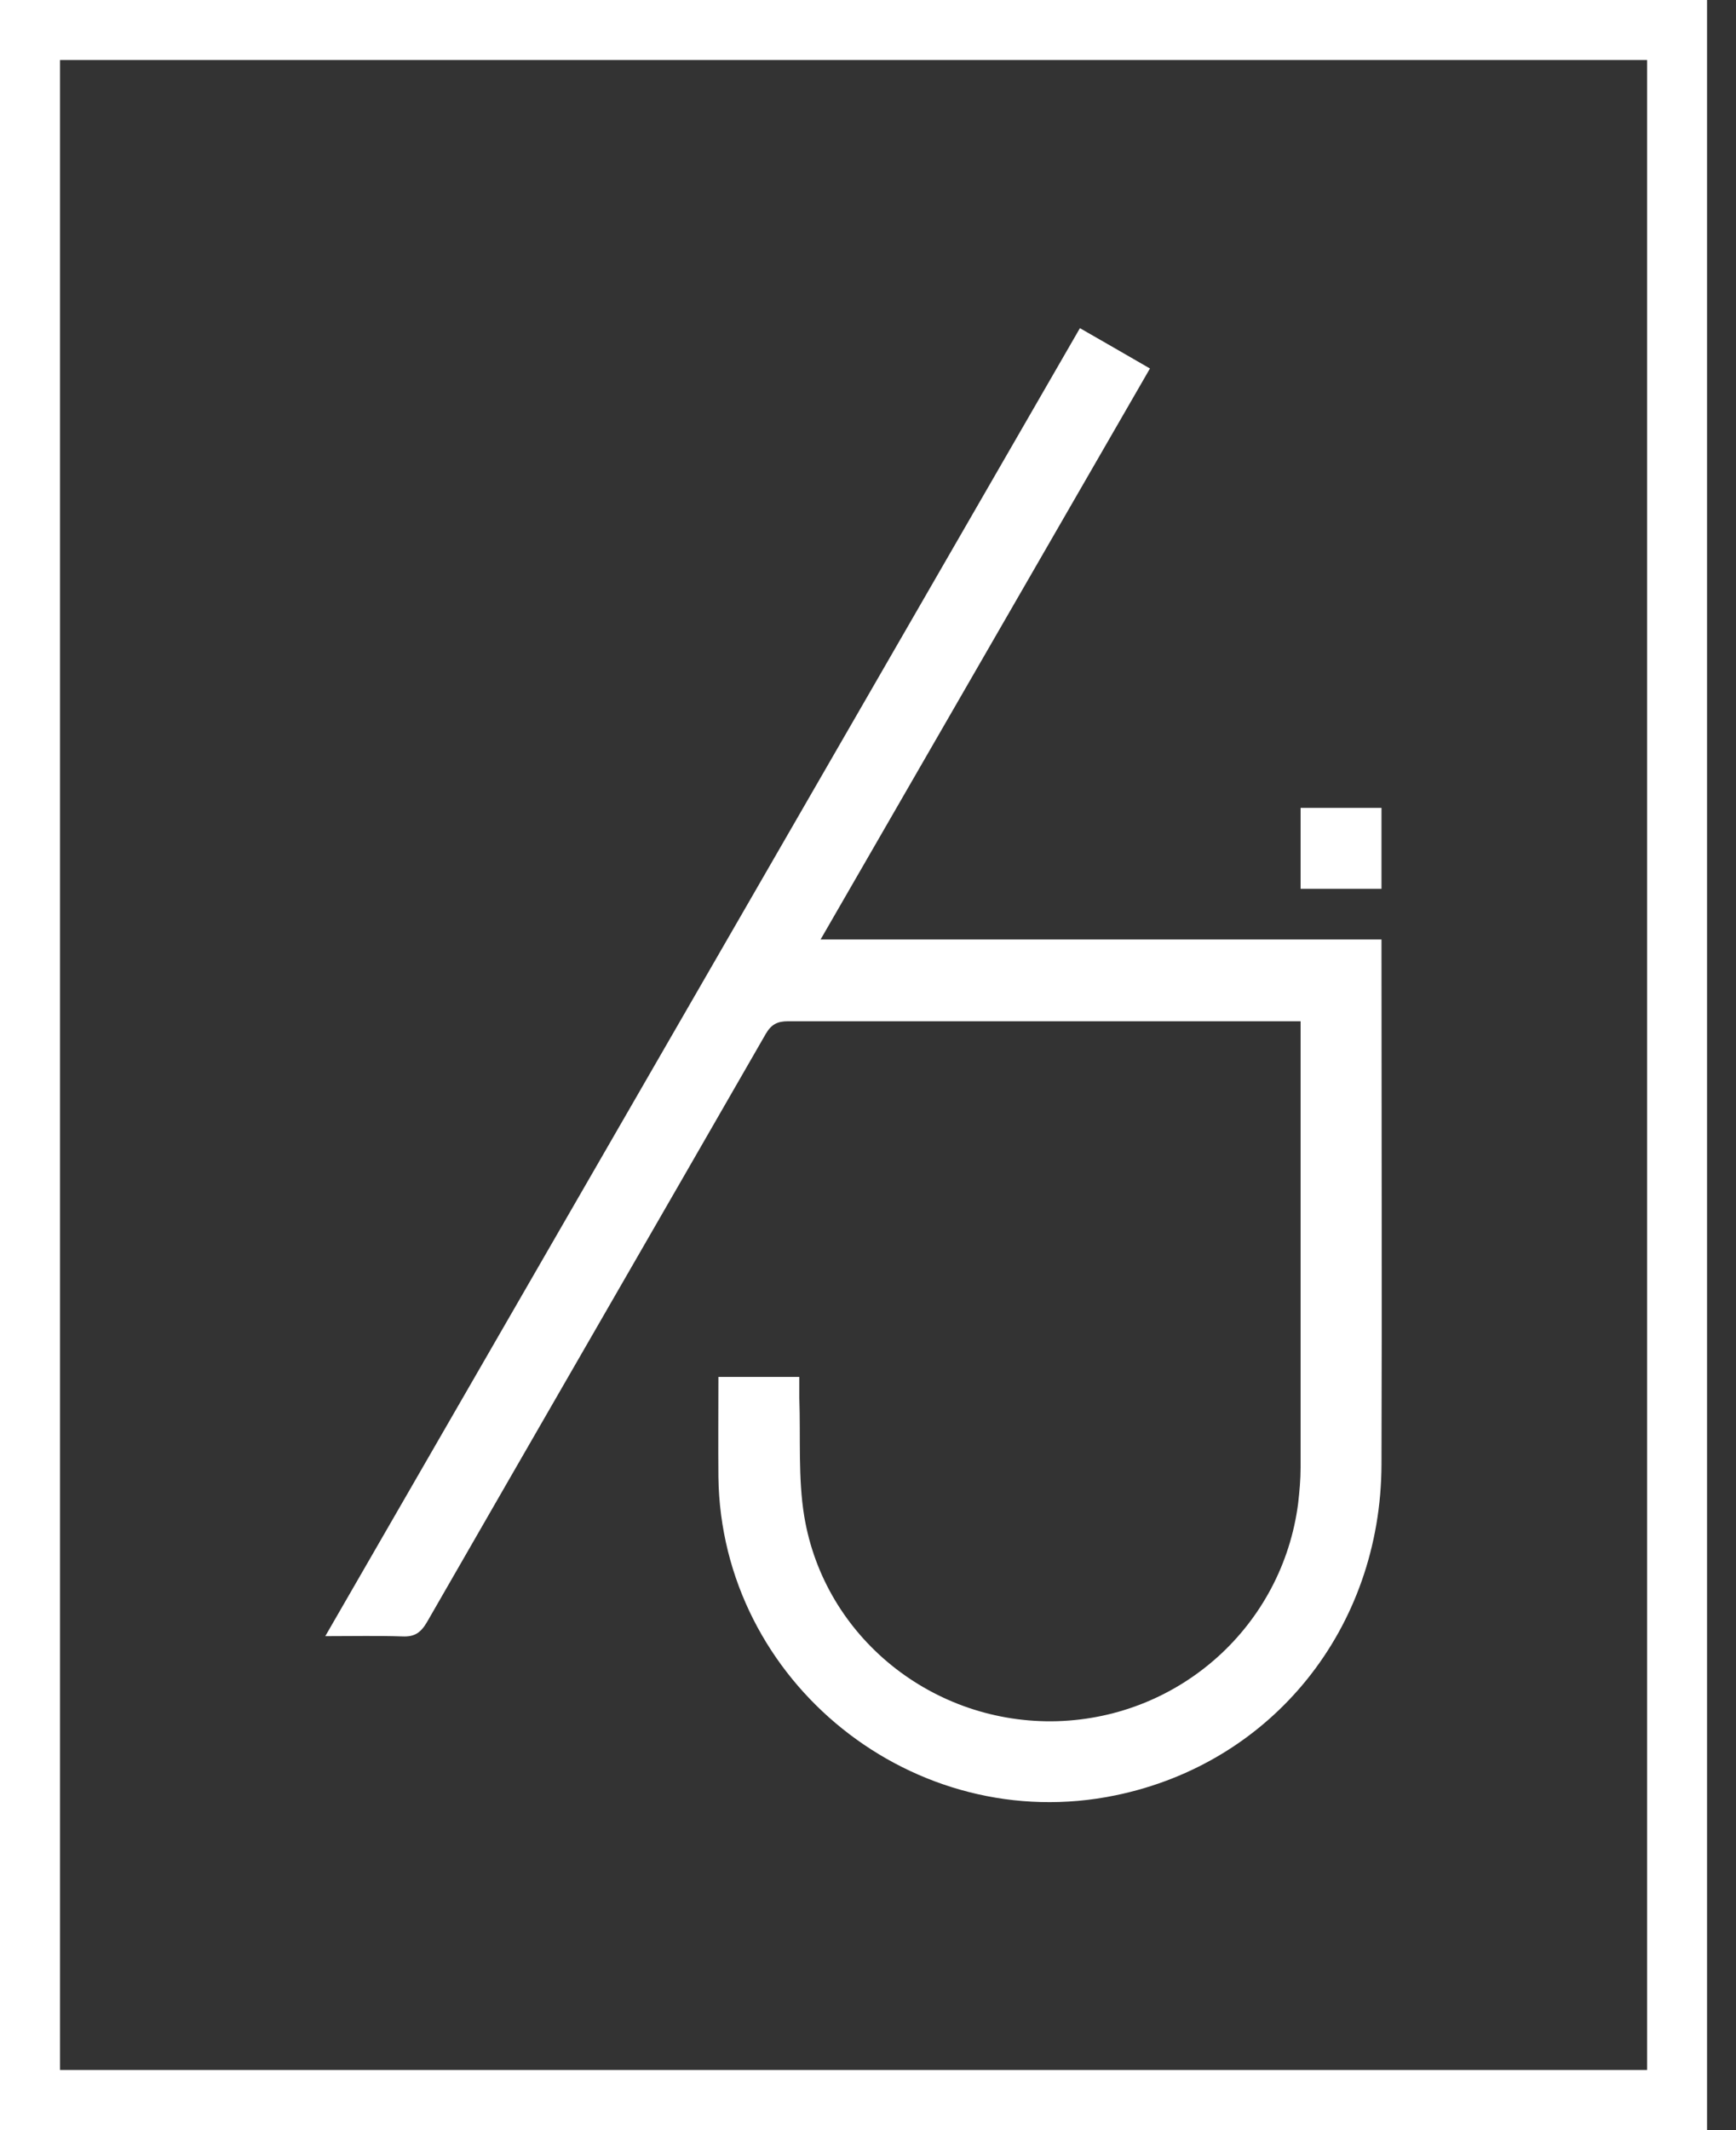 <svg width="53" height="65" viewBox="0 0 53 65" fill="none" xmlns="http://www.w3.org/2000/svg">
<rect x="0" y="0" width="53" height="65" fill="#333333" stroke="none"/>
<g clip-path="url(#clip0_2301_158)">
<path d="M42.177 28.67H25.052C28.429 22.823 31.756 17.05 35.108 11.245C34.376 10.821 33.694 10.43 32.97 10.014C25.285 23.33 17.633 36.588 9.931 49.929C10.788 49.929 11.536 49.912 12.285 49.937C12.651 49.954 12.842 49.829 13.033 49.505C16.477 43.516 19.937 37.536 23.38 31.548C23.546 31.265 23.729 31.165 24.054 31.165H39.707V31.781C39.707 36.114 39.707 40.447 39.707 44.781C39.707 45.147 39.674 45.513 39.632 45.878C39.15 49.605 36.039 52.408 32.28 52.524C28.503 52.632 25.168 49.979 24.553 46.269C24.361 45.097 24.445 43.866 24.403 42.668C24.403 42.46 24.403 42.244 24.403 42.019H21.933C21.933 43.067 21.924 44.074 21.933 45.072C22.016 51.343 27.913 56.059 34.059 54.786C38.85 53.797 42.161 49.688 42.177 44.689C42.194 39.516 42.177 34.351 42.177 29.177V28.67Z" fill="white"/>
<path d="M42.177 24.653H39.707V27.123H42.177V24.653Z" fill="white"/>
<path d="M51.285 0.832H0.832V64.168H51.285V0.832Z" stroke="white" stroke-width="2" stroke-miterlimit="10"/>
</g>
<defs>
<clipPath id="clip0_2301_158">
<rect width="52.116" height="65" fill="white"/>
</clipPath>
</defs>
</svg>
